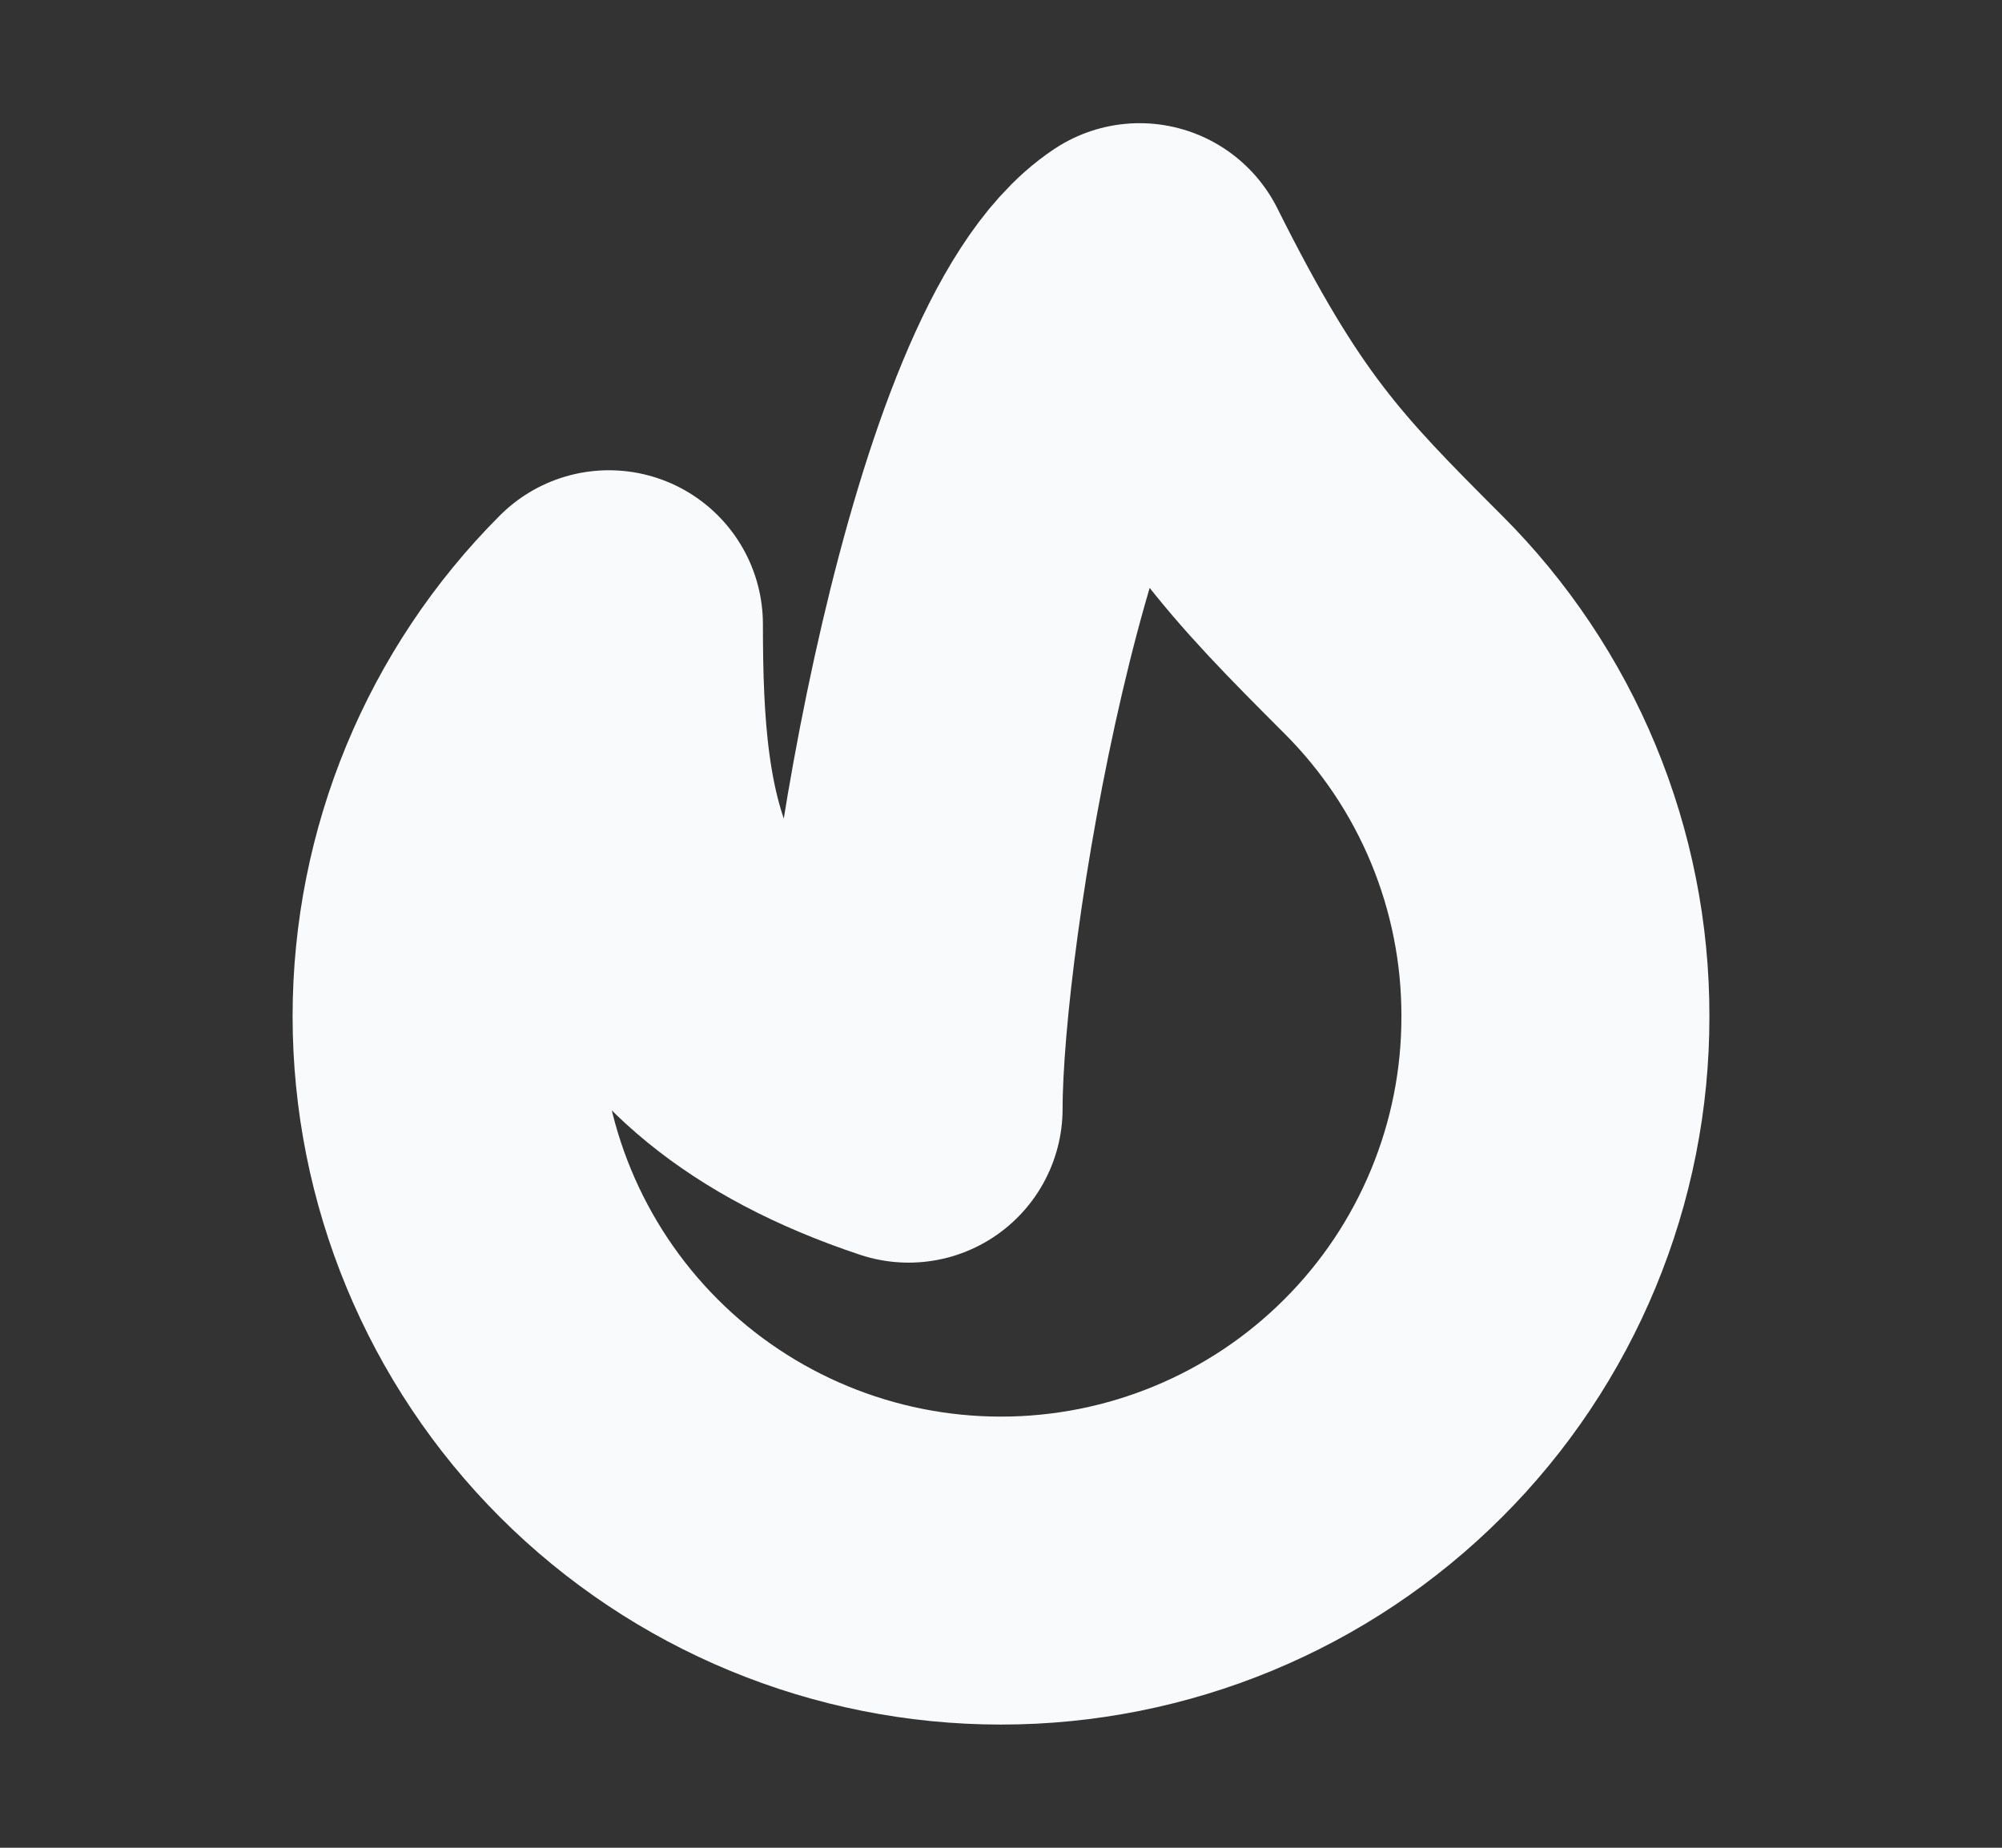 <svg width="13" height="12" viewBox="0 0 13 12" fill="none" xmlns="http://www.w3.org/2000/svg">
<rect x="0" y="0" width="13" height="12" fill="#333333" stroke="none"/>
<path d="M9.046 9.146C8.371 9.821 7.455 10.2 6.5 10.2C5.545 10.2 4.629 9.821 3.954 9.146C3.279 8.471 2.9 7.555 2.9 6.6C2.9 5.645 3.279 4.729 3.954 4.054C3.954 5.4 4.1 6.6 5.9 7.2C5.9 6 6.5 2.4 7.4 1.8C8 3 8.343 3.352 9.045 4.054C9.38 4.388 9.646 4.785 9.827 5.222C10.008 5.659 10.101 6.127 10.1 6.6C10.101 7.073 10.008 7.541 9.827 7.978C9.646 8.415 9.381 8.812 9.046 9.146V9.146Z" stroke="#F8FAFC" stroke-width="2" stroke-linecap="round" stroke-linejoin="round"/>
</svg>
